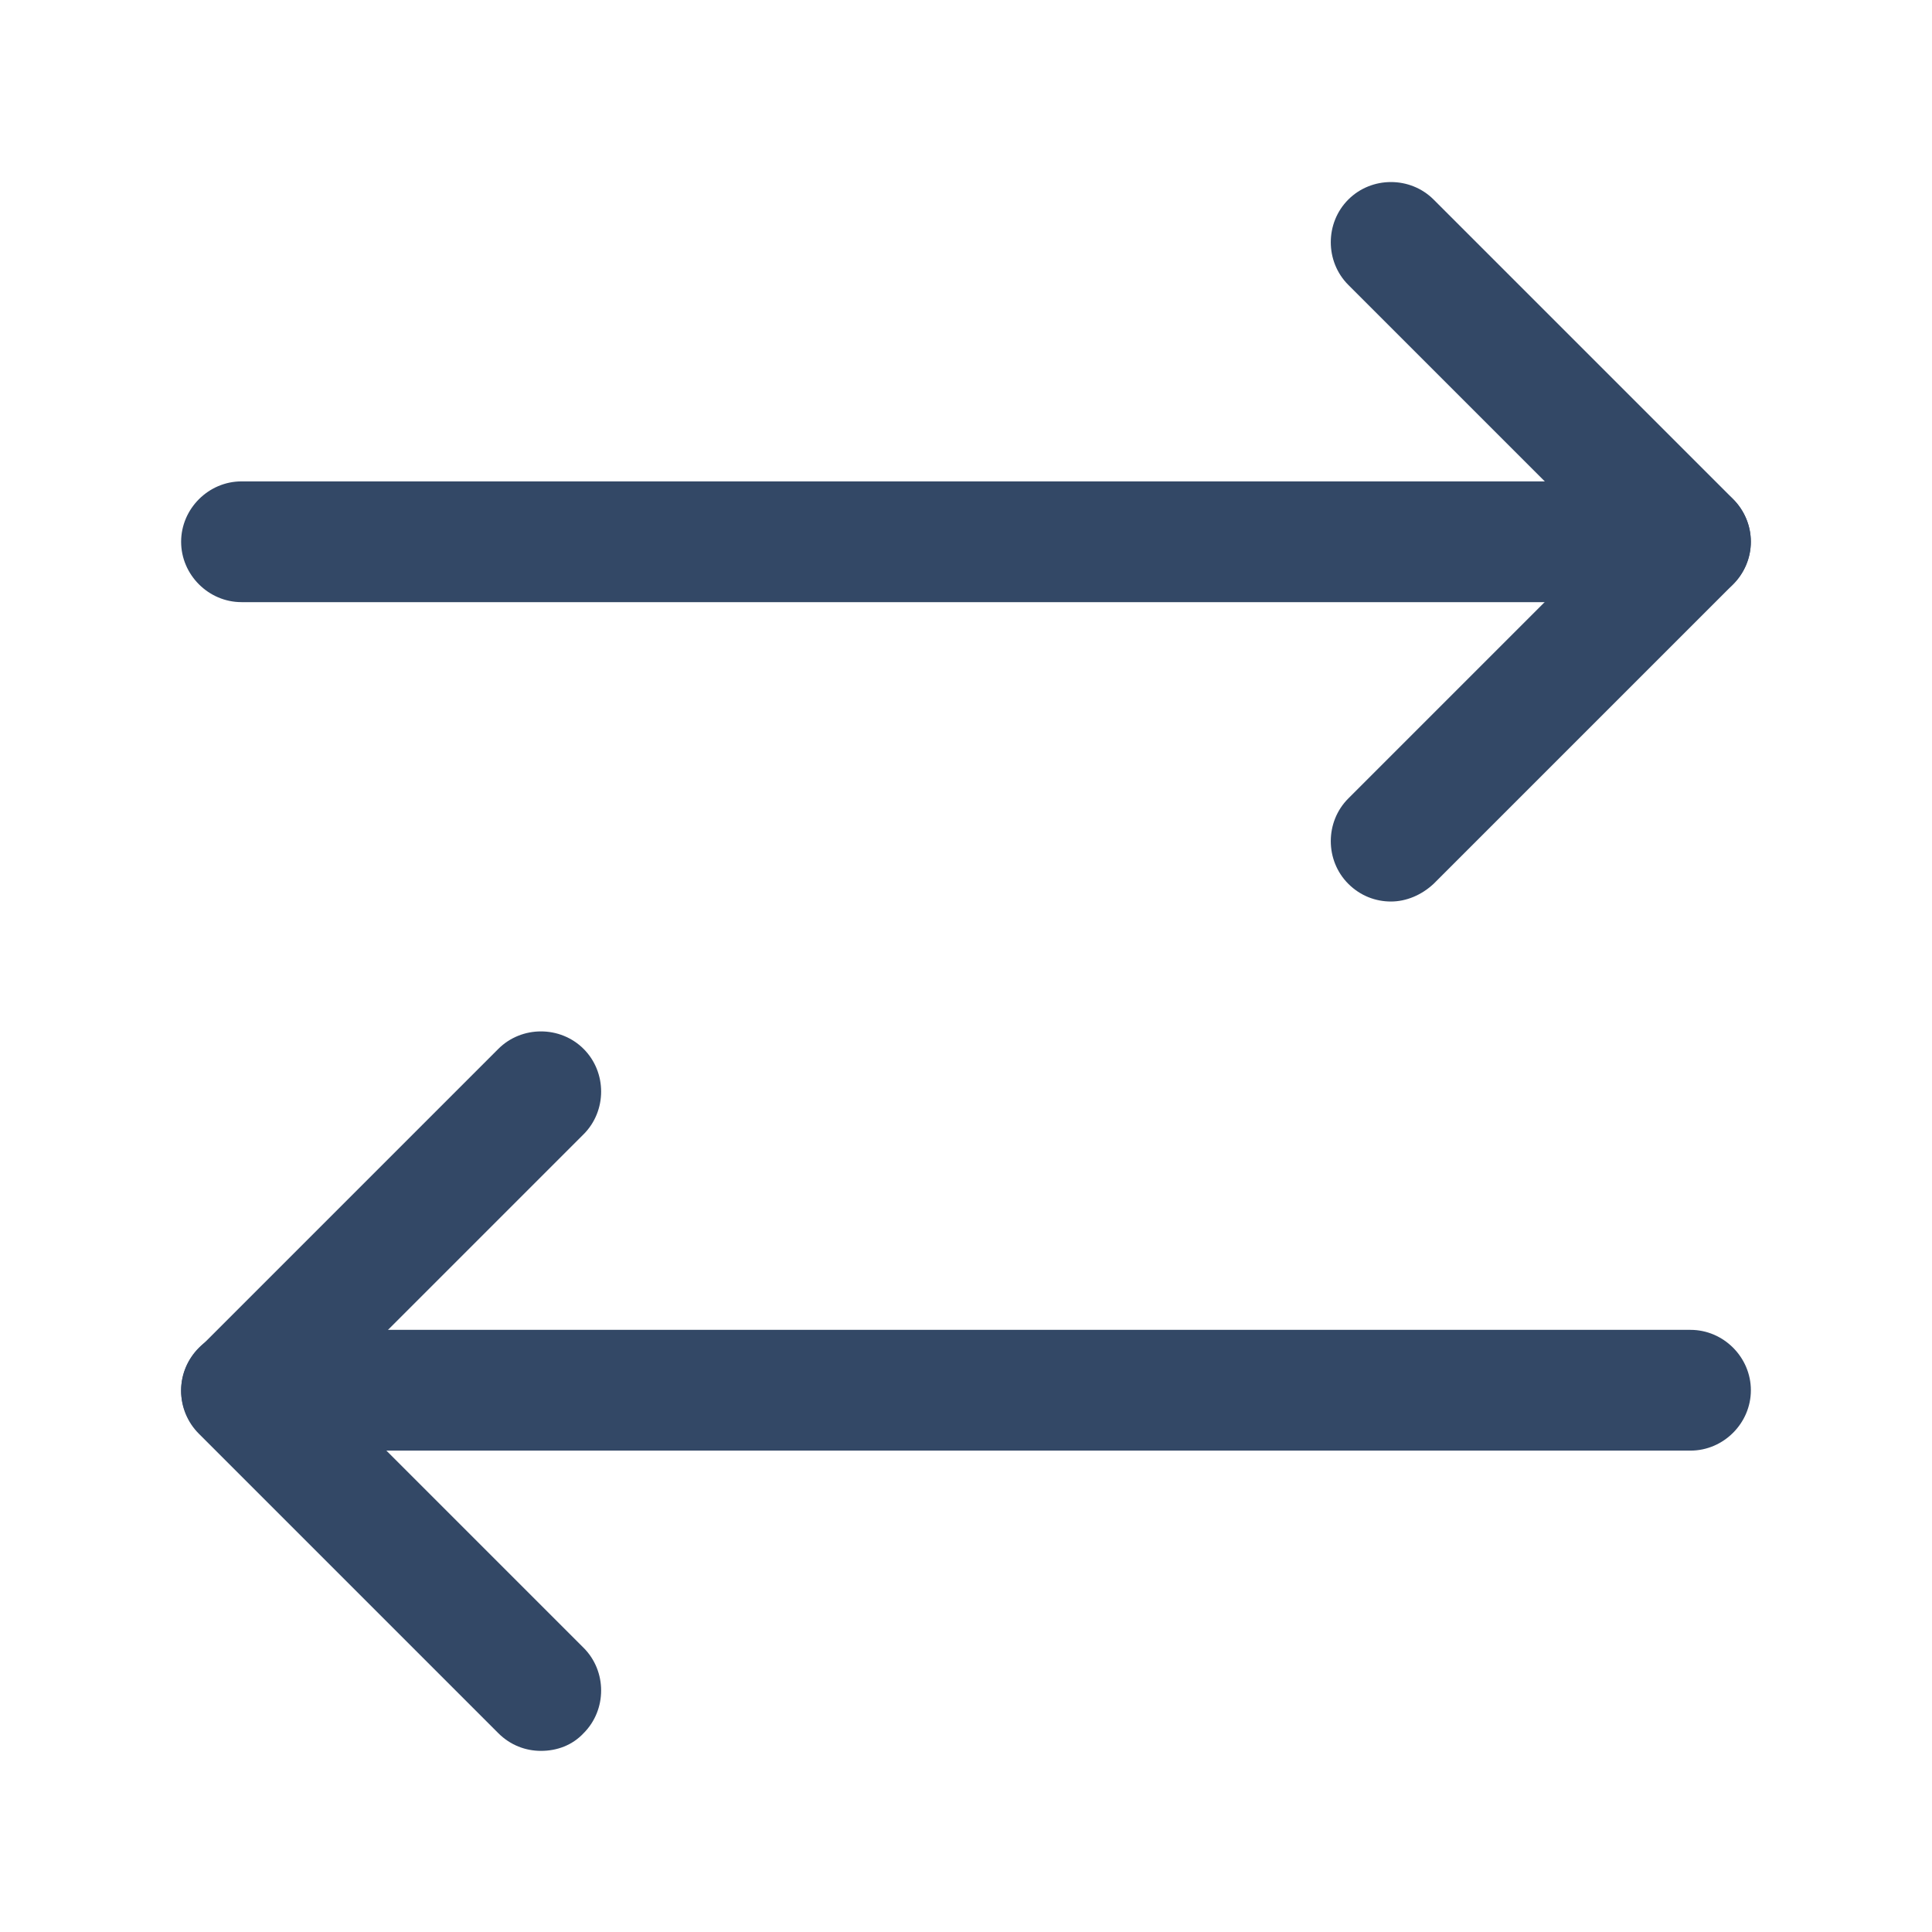 <svg width="24" height="24" viewBox="0 0 24 24" fill="none" xmlns="http://www.w3.org/2000/svg">
<path d="M17.279 11.199C17.089 11.199 16.899 11.129 16.749 10.979C16.459 10.689 16.459 10.209 16.749 9.919L19.939 6.729L16.749 3.539C16.459 3.249 16.459 2.769 16.749 2.479C17.039 2.189 17.519 2.189 17.809 2.479L21.529 6.199C21.669 6.339 21.749 6.529 21.749 6.729C21.749 6.929 21.669 7.119 21.529 7.259L17.809 10.979C17.659 11.119 17.469 11.199 17.279 11.199Z" fill="#334866"/>
<path d="M21 7.48H3C2.59 7.48 2.25 7.14 2.25 6.73C2.25 6.32 2.59 5.98 3 5.98H21C21.41 5.98 21.75 6.32 21.75 6.73C21.75 7.14 21.41 7.48 21 7.48Z" fill="#334866"/>
<path d="M6.72 21.75C6.53 21.75 6.34 21.68 6.19 21.53L2.47 17.81C2.33 17.67 2.25 17.48 2.25 17.28C2.25 17.08 2.33 16.89 2.47 16.75L6.19 13.03C6.48 12.74 6.96 12.74 7.25 13.03C7.54 13.32 7.54 13.8 7.25 14.09L4.06 17.28L7.25 20.47C7.54 20.76 7.54 21.24 7.25 21.53C7.11 21.68 6.92 21.75 6.72 21.75Z" fill="#334866"/>
<path d="M21 18.02H3C2.59 18.02 2.25 17.68 2.25 17.27C2.25 16.86 2.59 16.52 3 16.52H21C21.41 16.52 21.75 16.86 21.75 17.27C21.75 17.68 21.41 18.02 21 18.02Z" fill="#334866"/>
</svg>
